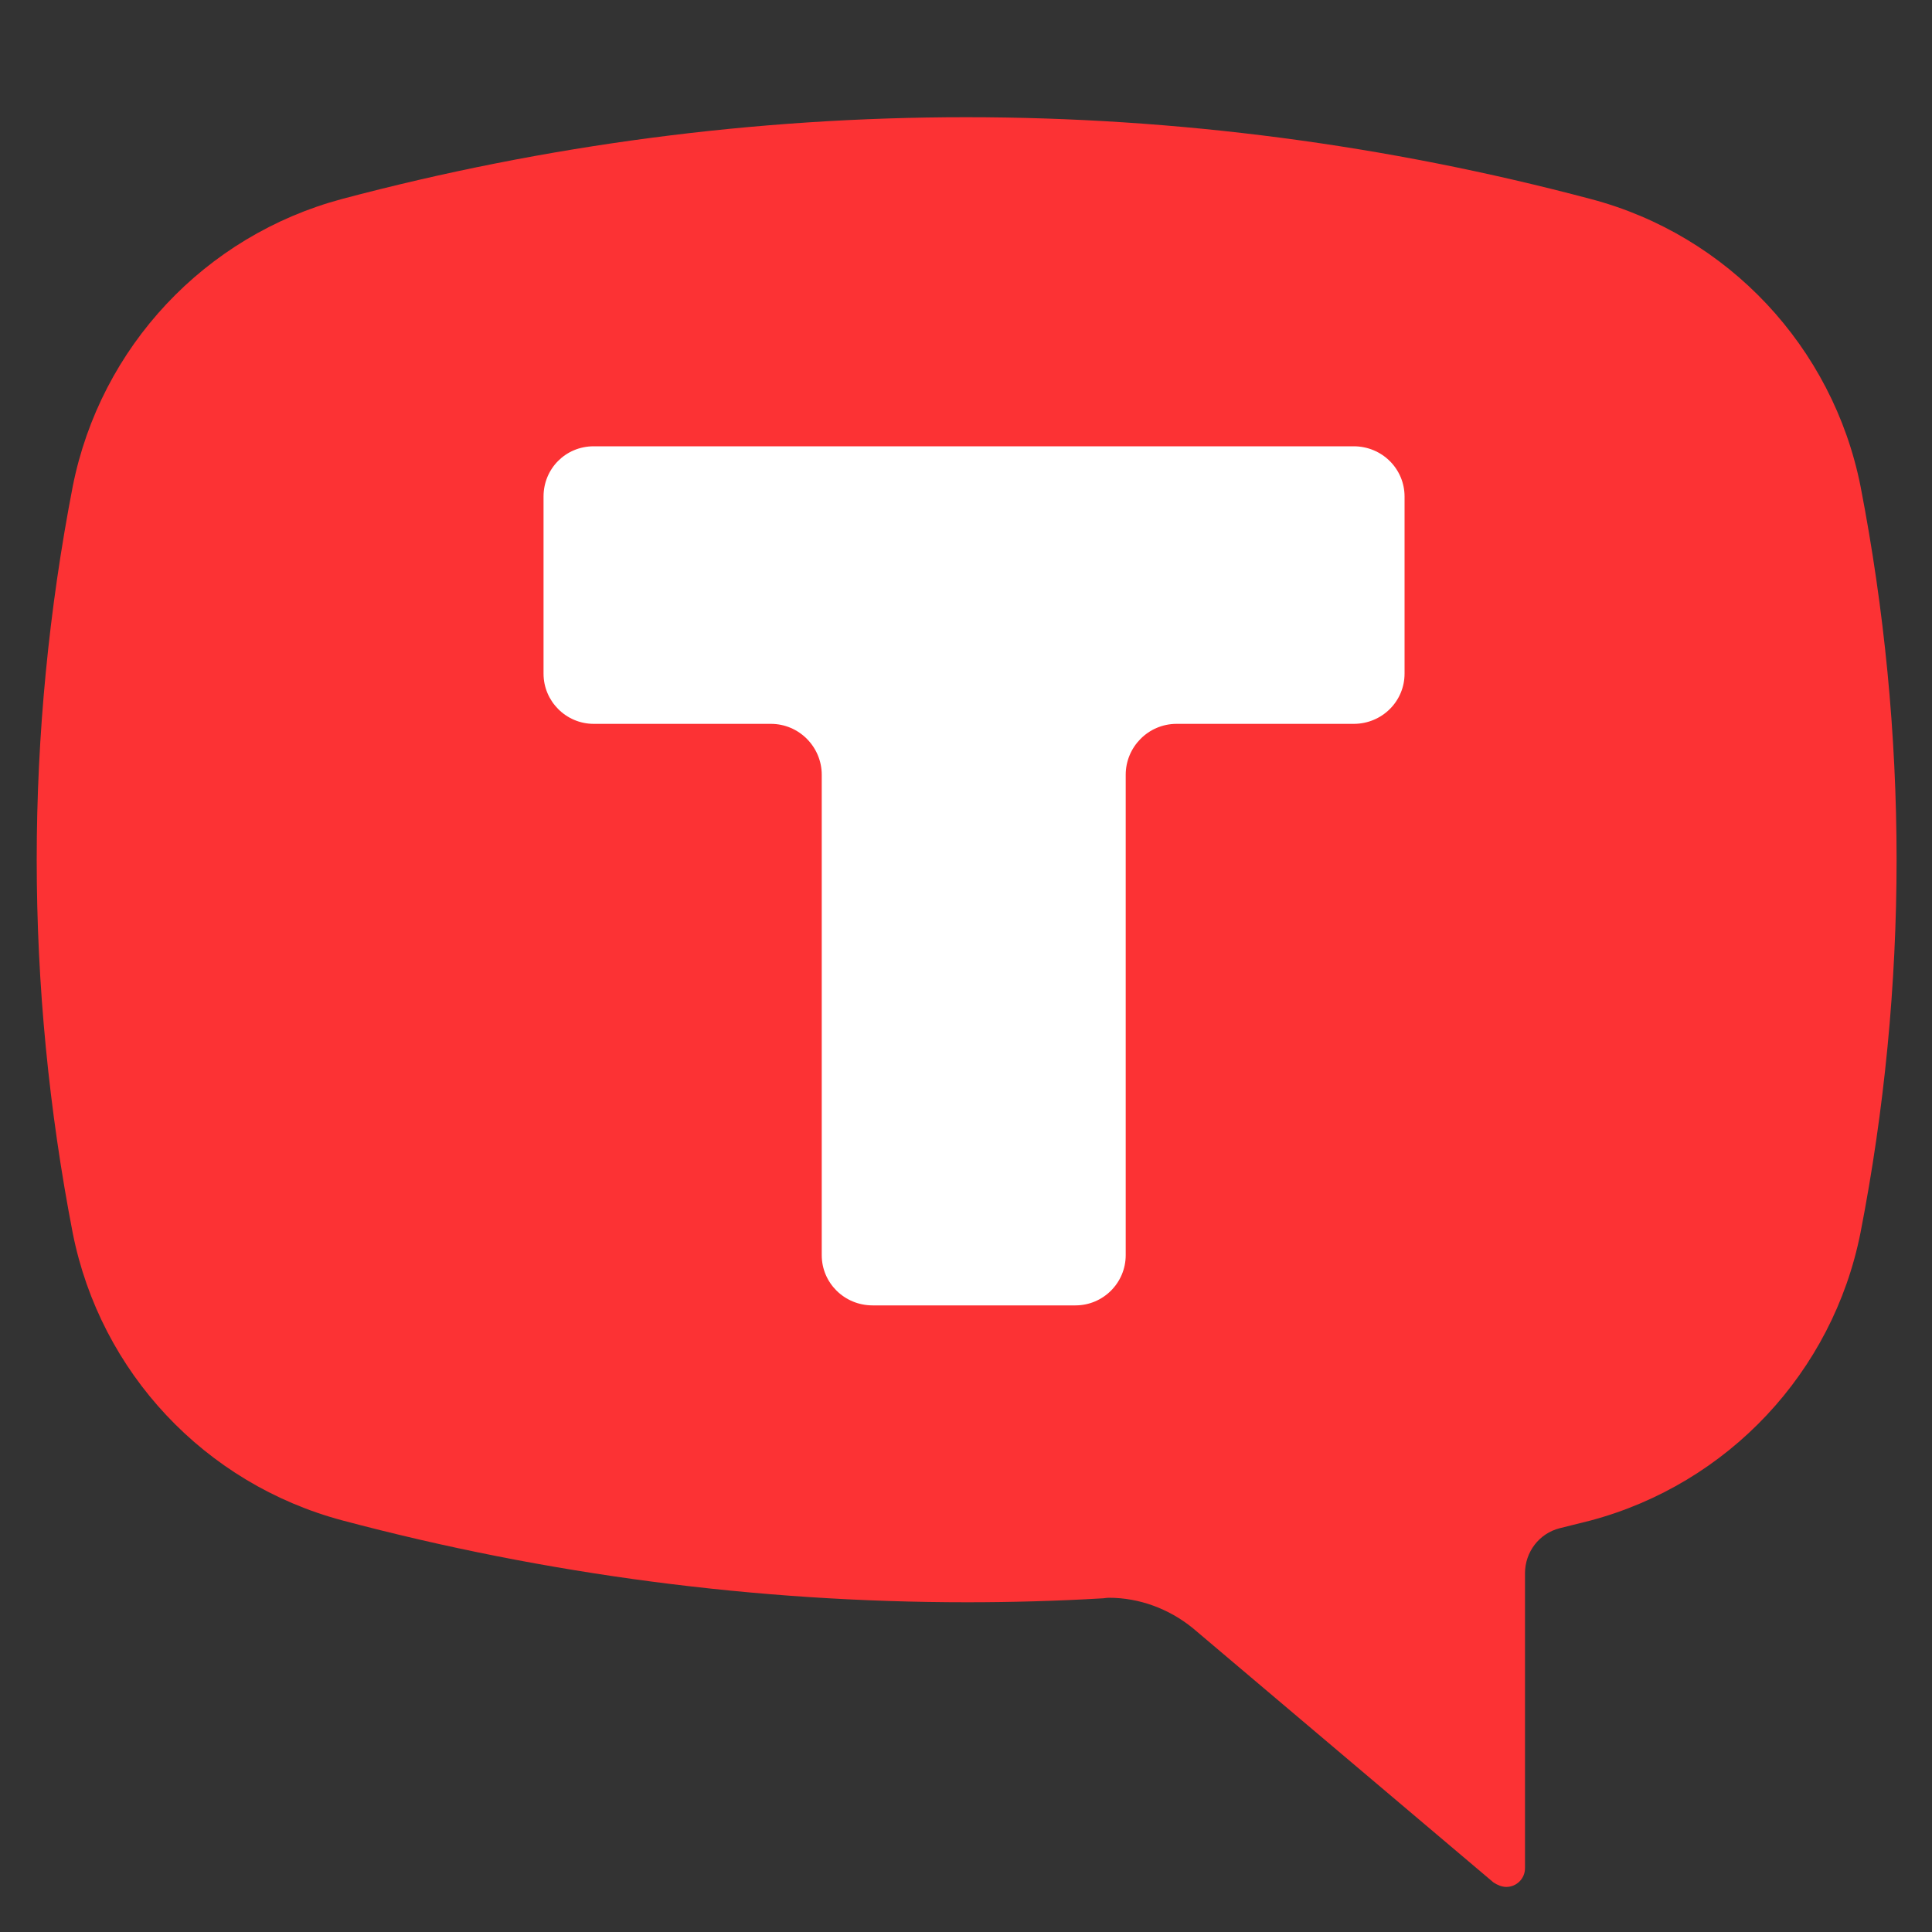 <?xml version="1.0" encoding="UTF-8"?>
<!DOCTYPE svg PUBLIC "-//W3C//DTD SVG 1.1//EN" "http://www.w3.org/Graphics/SVG/1.1/DTD/svg11.dtd">
<!-- Creator: CorelDRAW -->
<svg xmlns="http://www.w3.org/2000/svg" xml:space="preserve" width="30px" height="30px" version="1.1" style="shape-rendering:geometricPrecision; text-rendering:geometricPrecision; image-rendering:optimizeQuality; fill-rule:evenodd; clip-rule:evenodd"
viewBox="0 0 30 30"
 xmlns:xlink="http://www.w3.org/1999/xlink"
 xmlns:xodm="http://www.corel.com/coreldraw/odm/2003"
 role="img"
 inkscape:version="0.92.4 (5da689c313, 2019-01-14)"
 sodipodi:docname="Viber_logo_2018r.svg"
 xmlns:inkscape="http://www.inkscape.org/namespaces/inkscape"
 xmlns:sodipodi="http://sodipodi.sourceforge.net/DTD/sodipodi-0.dtd">
 <rect x="0" y="0" width="30" height="30" fill="#333333" stroke="none"/>
 <defs>
  <style type="text/css">
   <![CDATA[
    .fil1 {fill:#FC3234}
    .fil0 {fill:white;fill-rule:nonzero}
   ]]>
  </style>
 </defs>
 <g id="Слой_x0020_1">
  <sodipodi:namedview bordercolor="#666666" borderopacity="1" gridtolerance="10" guidetolerance="10" inkscape:current-layer="Layer_1" inkscape:cx="253.745" inkscape:cy="38.5" inkscape:pageopacity="0" inkscape:pageshadow="2" inkscape:window-height="480" inkscape:window-maximized="0" inkscape:window-width="640" inkscape:window-x="0" inkscape:window-y="0" inkscape:zoom=".256" objecttolerance="10" pagecolor="#ffffff" showgrid="false"/>
  <polygon class="fil0" points="6.9,6.05 22.4,6.05 22.4,21.55 6.9,21.55 "/>
  <path class="fil1" d="M24.7 3.09c-3.16,-0.84 -6.42,-1.27 -9.7,-1.27 -3.27,0 -6.53,0.43 -9.69,1.27 -2.13,0.57 -3.75,2.3 -4.18,4.46 -0.37,1.91 -0.56,3.86 -0.56,5.8 0,1.94 0.19,3.89 0.56,5.8 0.43,2.16 2.05,3.89 4.19,4.46 3.16,0.84 6.43,1.27 9.7,1.27 0.69,0 1.4,-0.02 2.08,-0.06 0.04,0 0.08,-0.01 0.12,-0.01 0.47,0 0.93,0.17 1.3,0.47l4.67 3.95c0.06,0.04 0.13,0.07 0.2,0.07 0.16,0 0.29,-0.13 0.29,-0.29 0,0 0,0 0,0l0 -4.58c0,-0.33 0.22,-0.62 0.54,-0.7l0.48 -0.12c2.13,-0.57 3.76,-2.3 4.19,-4.47 0.37,-1.9 0.56,-3.85 0.56,-5.79 0,-1.94 -0.19,-3.89 -0.56,-5.8 -0.43,-2.16 -2.06,-3.9 -4.19,-4.46l0 0zm-3.68 3.84c0.44,0 0.79,0.35 0.79,0.78l0 2.75c0,0.43 -0.35,0.78 -0.79,0.78l-2.75 0c-0.44,0 -0.79,0.36 -0.79,0.79l0 7.46c0,0.43 -0.35,0.78 -0.78,0.78l-3.15 0c-0.44,0 -0.79,-0.35 -0.79,-0.78l0 -7.46c0,-0.43 -0.35,-0.79 -0.79,-0.79l-2.74 0c-0.01,0 -0.01,0 -0.01,0 -0.43,0 -0.78,-0.35 -0.78,-0.78 0,0 0,0 0,0l0 -2.75c0,-0.43 0.34,-0.78 0.78,-0.78l11.81 0 -0.01 0z"/>
 </g>
</svg>

